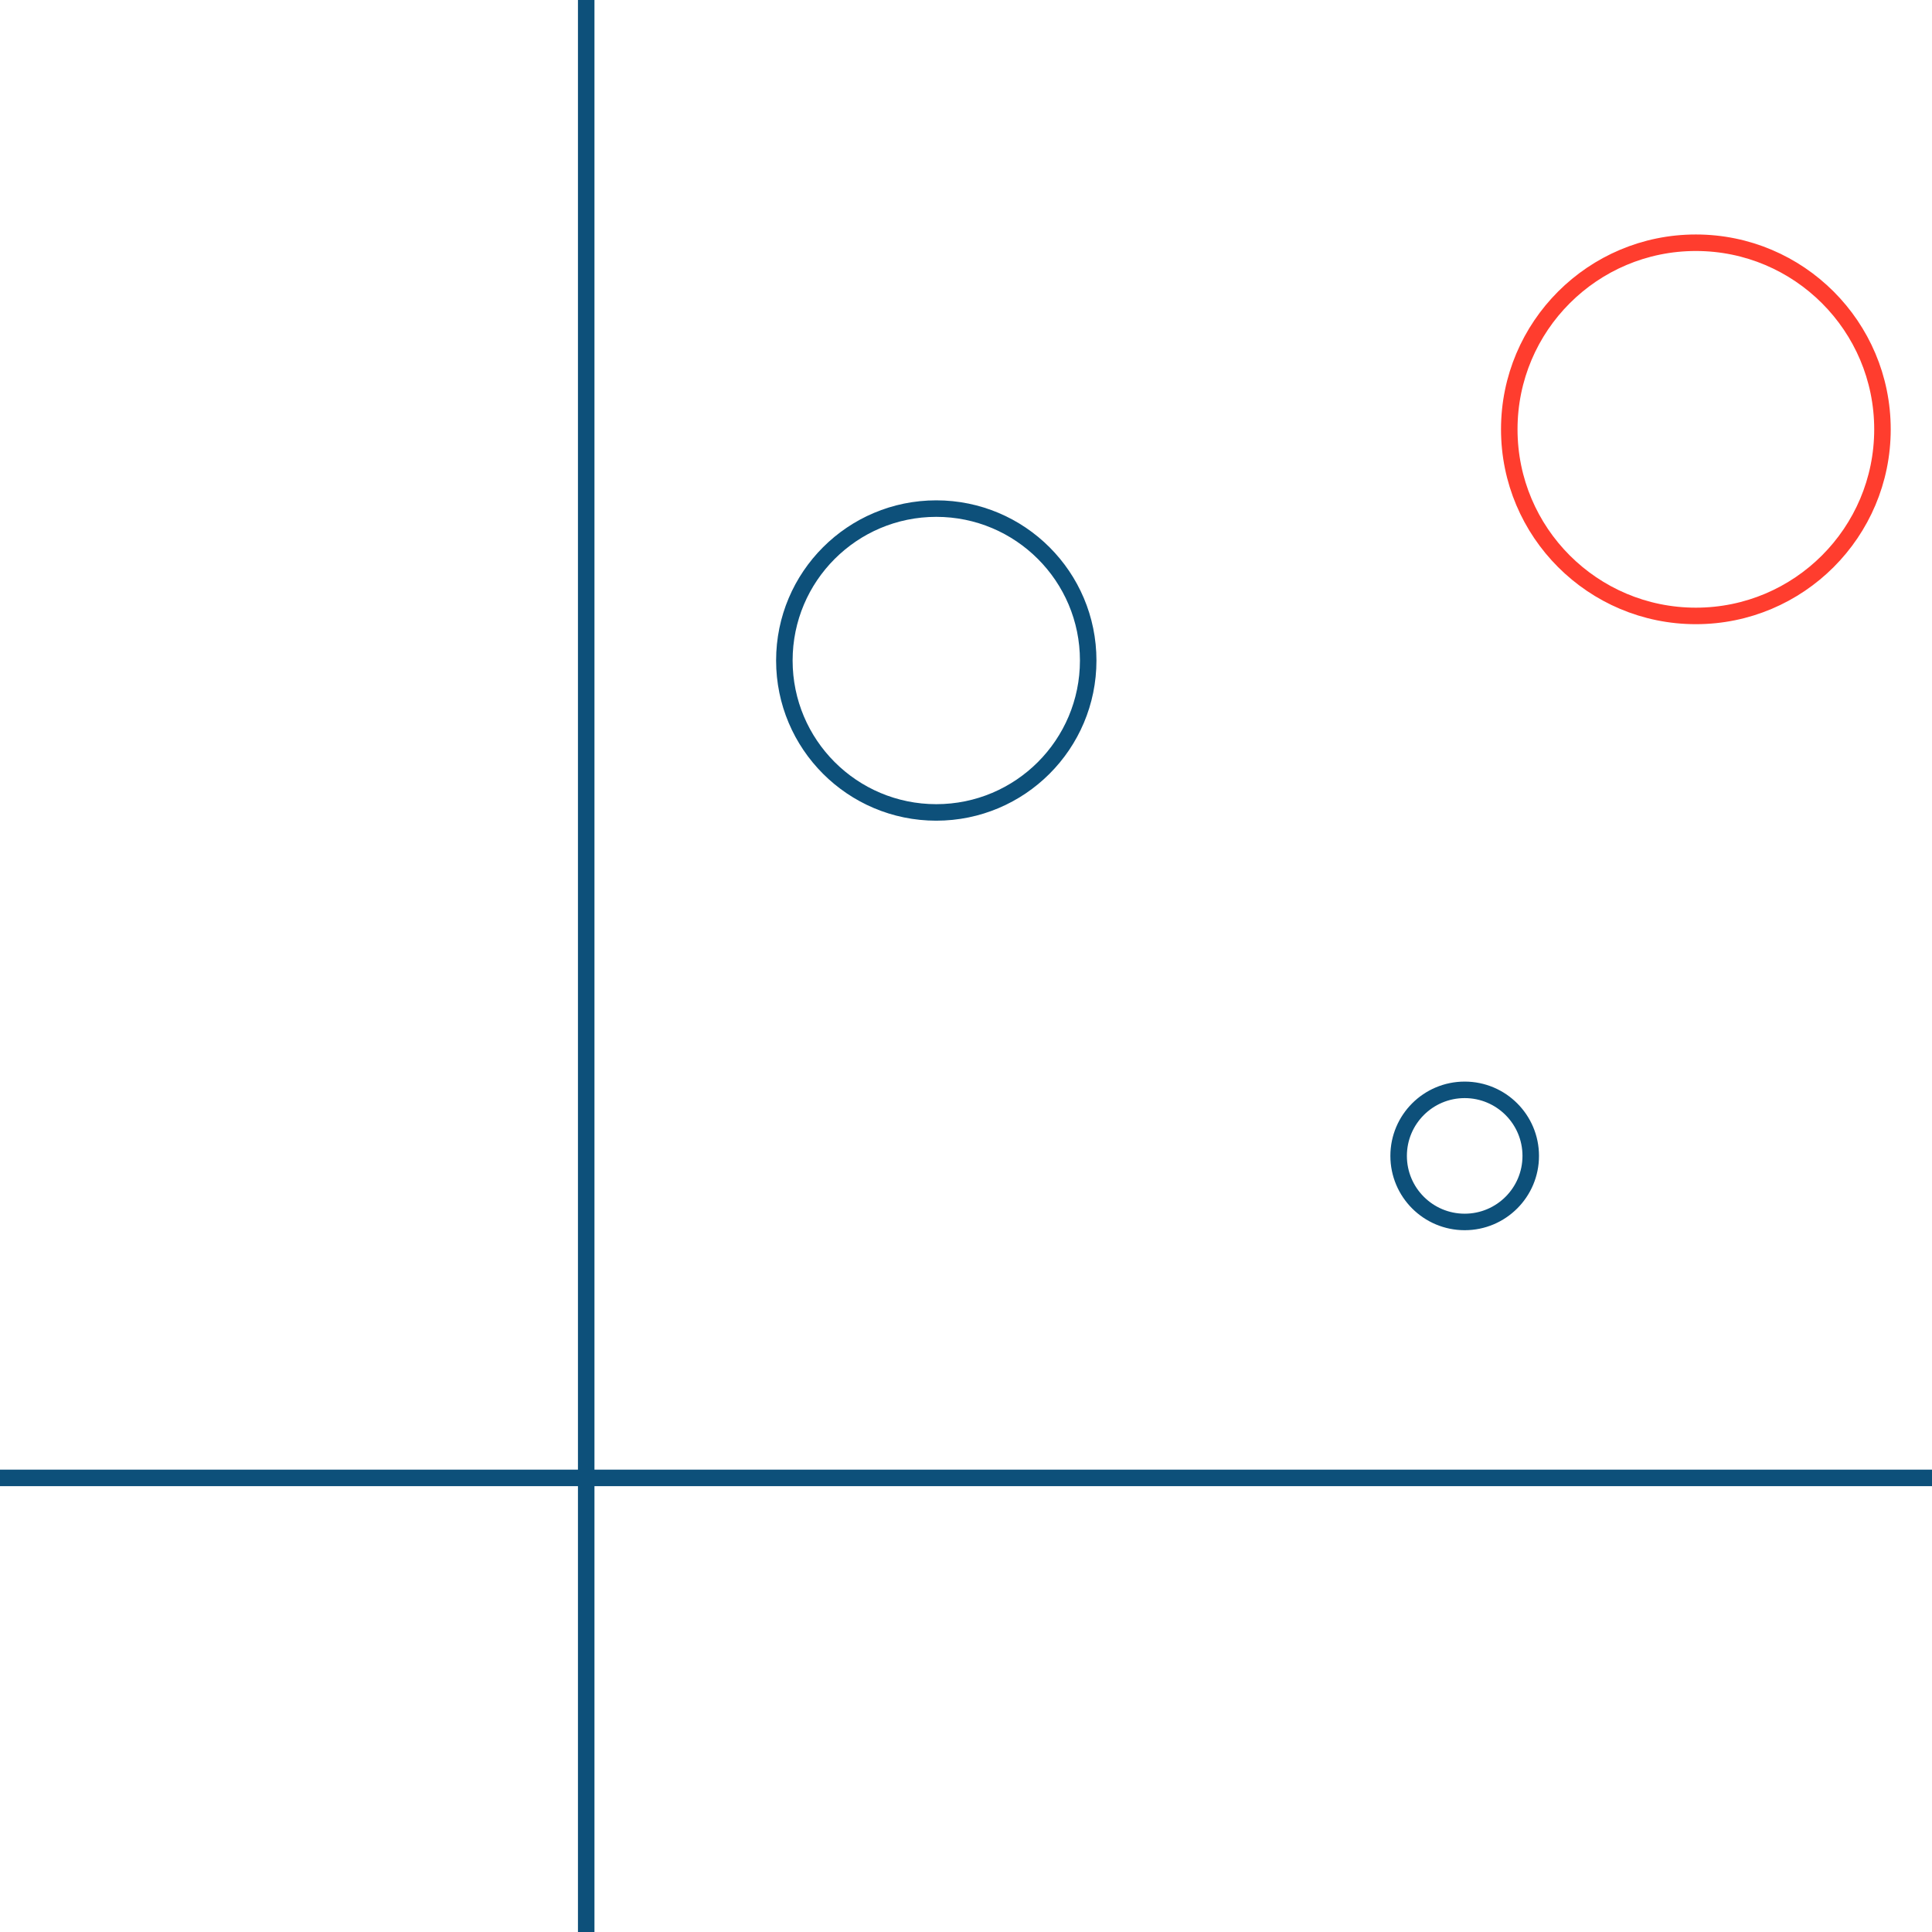 <?xml version="1.0" encoding="utf-8"?>
<!-- Generator: Adobe Illustrator 19.0.1, SVG Export Plug-In . SVG Version: 6.00 Build 0)  -->
<svg version="1.1" id="Layer_1" xmlns="http://www.w3.org/2000/svg" xmlns:xlink="http://www.w3.org/1999/xlink" x="0px" y="0px"
	 viewBox="0 0 117 117" style="enable-background:new 0 0 117 117;" xml:space="preserve">
<style type="text/css">
	.st0{fill:none;stroke:#0D507A;stroke-miterlimit:10;}
	.st1{fill:none;stroke:#FF3D2E;stroke-miterlimit:10;}
</style>
<g>
	<line class="st0" x1="35.5" y1="0" x2="35.5" y2="117"/>
	<line class="st0" x1="0" y1="89.5" x2="117" y2="89.5"/>
	<circle class="st1" cx="102.7" cy="26" r="11.3"/>
	<circle class="st0" cx="88.7" cy="70" r="4"/>
	<circle class="st0" cx="56.7" cy="40" r="9.2"/>
</g>
</svg>
